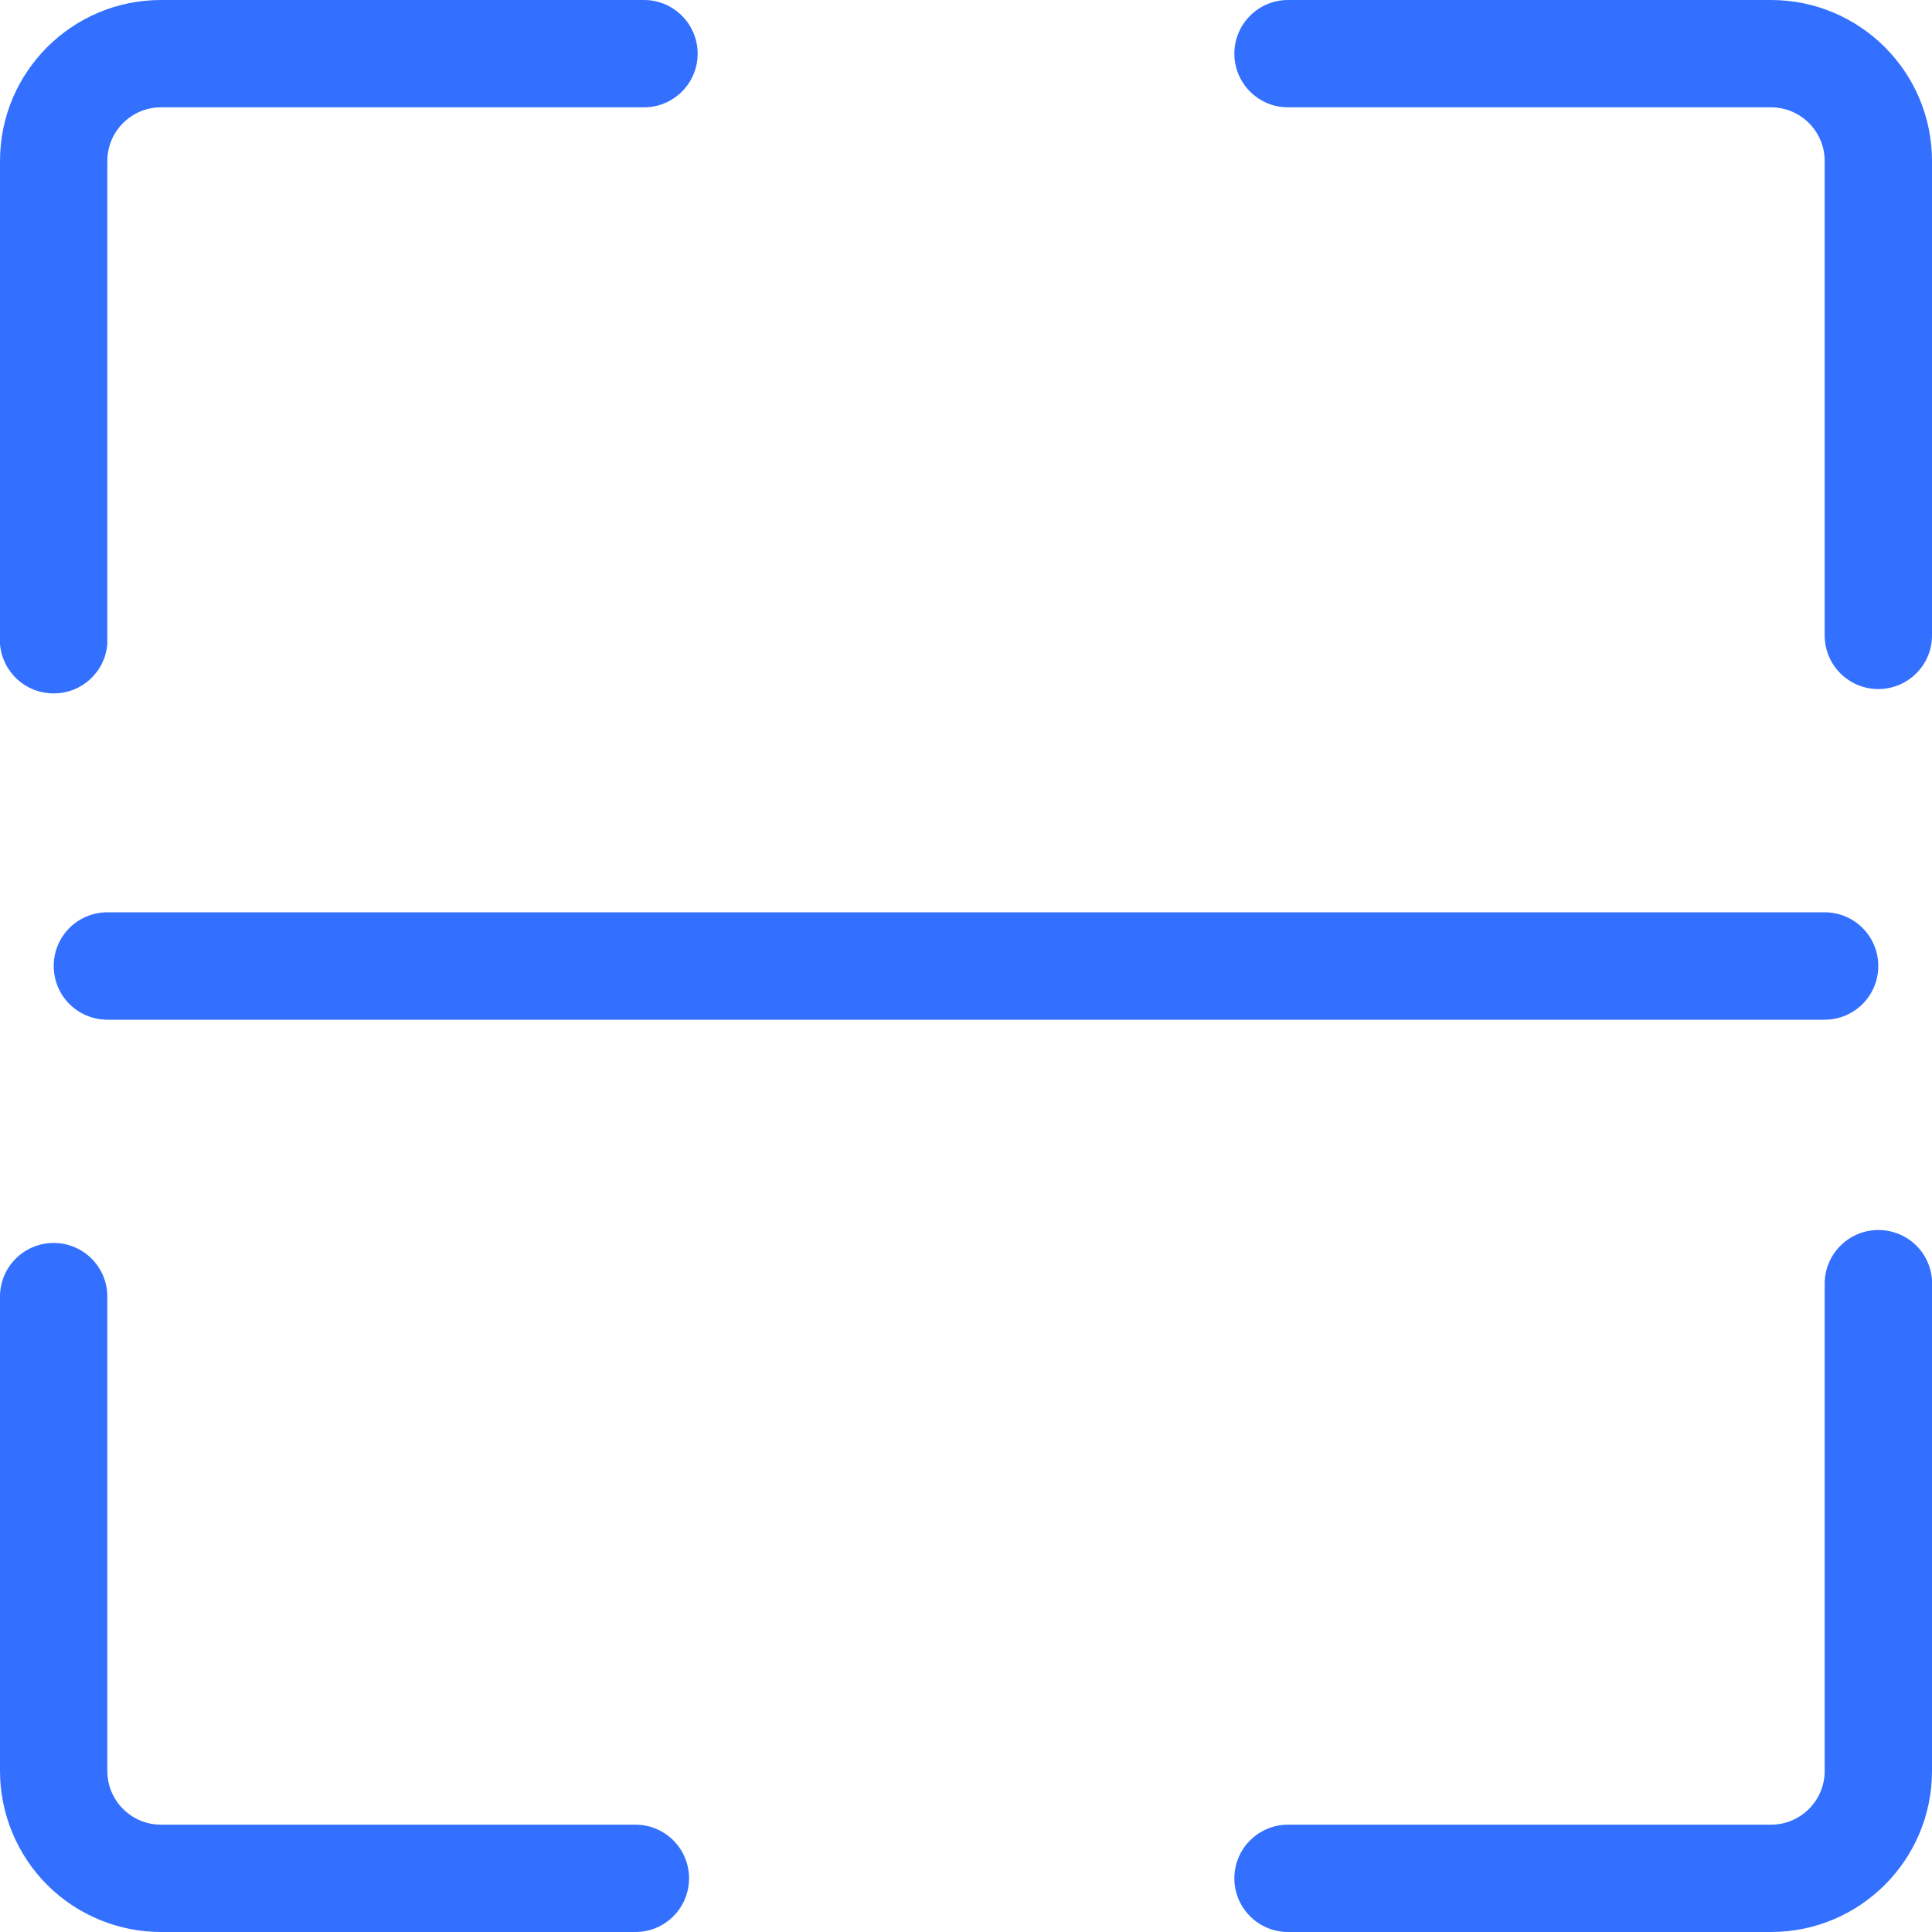 <?xml version="1.0" encoding="UTF-8"?>
<svg width="20px" height="20px" viewBox="0 0 20 20" version="1.1" xmlns="http://www.w3.org/2000/svg" xmlns:xlink="http://www.w3.org/1999/xlink">
    <title>扫描</title>
    <g id="页面-1" stroke="none" stroke-width="1" fill="none" fill-rule="evenodd">
        <g id="首页-滑动备份" transform="translate(-1441, -664)" fill-rule="nonzero">
            <g id="编组-35备份" transform="translate(1426, 415)">
                <g id="编组-32" transform="translate(0, 234)">
                    <g id="扫描" transform="translate(15, 15)">
                        <rect id="矩形" fill="#000000" opacity="0" x="0" y="0" width="20" height="20"></rect>
                        <path d="M0.556,10 C0.556,10.147 0.614,10.289 0.718,10.393 C0.822,10.497 0.964,10.556 1.111,10.556 L18.889,10.556 C19.196,10.556 19.444,10.307 19.444,10 C19.444,9.693 19.196,9.444 18.889,9.444 L1.111,9.444 C0.964,9.444 0.822,9.503 0.718,9.607 C0.614,9.711 0.556,9.853 0.556,10 Z M6.578,18.889 L1.667,18.889 C1.36,18.889 1.111,18.64 1.111,18.333 L1.111,13.422 C1.111,13.115 0.862,12.867 0.556,12.867 C0.249,12.867 0,13.115 0,13.422 L0,18.333 C0,18.775 0.176,19.199 0.488,19.512 C0.801,19.824 1.225,20 1.667,20 L6.578,20 C6.885,20 7.133,19.751 7.133,19.444 C7.133,19.138 6.885,18.889 6.578,18.889 L6.578,18.889 Z M19.444,12.733 C19.297,12.733 19.156,12.792 19.052,12.896 C18.947,13 18.889,13.142 18.889,13.289 L18.889,18.333 C18.889,18.64 18.64,18.889 18.333,18.889 L13.333,18.889 C13.027,18.889 12.778,19.138 12.778,19.444 C12.778,19.751 13.027,20 13.333,20 L18.333,20 C19.254,20 20,19.254 20,18.333 L20,13.333 C20.012,13.178 19.959,13.025 19.854,12.911 C19.748,12.797 19.6,12.733 19.444,12.733 Z M18.333,0 L13.333,0 C13.027,0 12.778,0.249 12.778,0.556 C12.778,0.862 13.027,1.111 13.333,1.111 L18.333,1.111 C18.64,1.111 18.889,1.36 18.889,1.667 L18.889,6.578 C18.889,6.885 19.138,7.133 19.444,7.133 C19.751,7.133 20,6.885 20,6.578 L20,1.667 C20,0.746 19.254,0 18.333,0 Z M0.556,7.178 C0.846,7.179 1.088,6.956 1.111,6.667 L1.111,1.667 C1.111,1.36 1.36,1.111 1.667,1.111 L6.667,1.111 C6.973,1.111 7.222,0.862 7.222,0.556 C7.222,0.249 6.973,0 6.667,0 L1.667,0 C0.746,0 0,0.746 0,1.667 L0,6.667 C0.023,6.956 0.265,7.179 0.556,7.178 L0.556,7.178 Z" id="形状" fill="#3370FF"></path>
                    </g>
                </g>
            </g>
        </g>
    </g>
</svg>